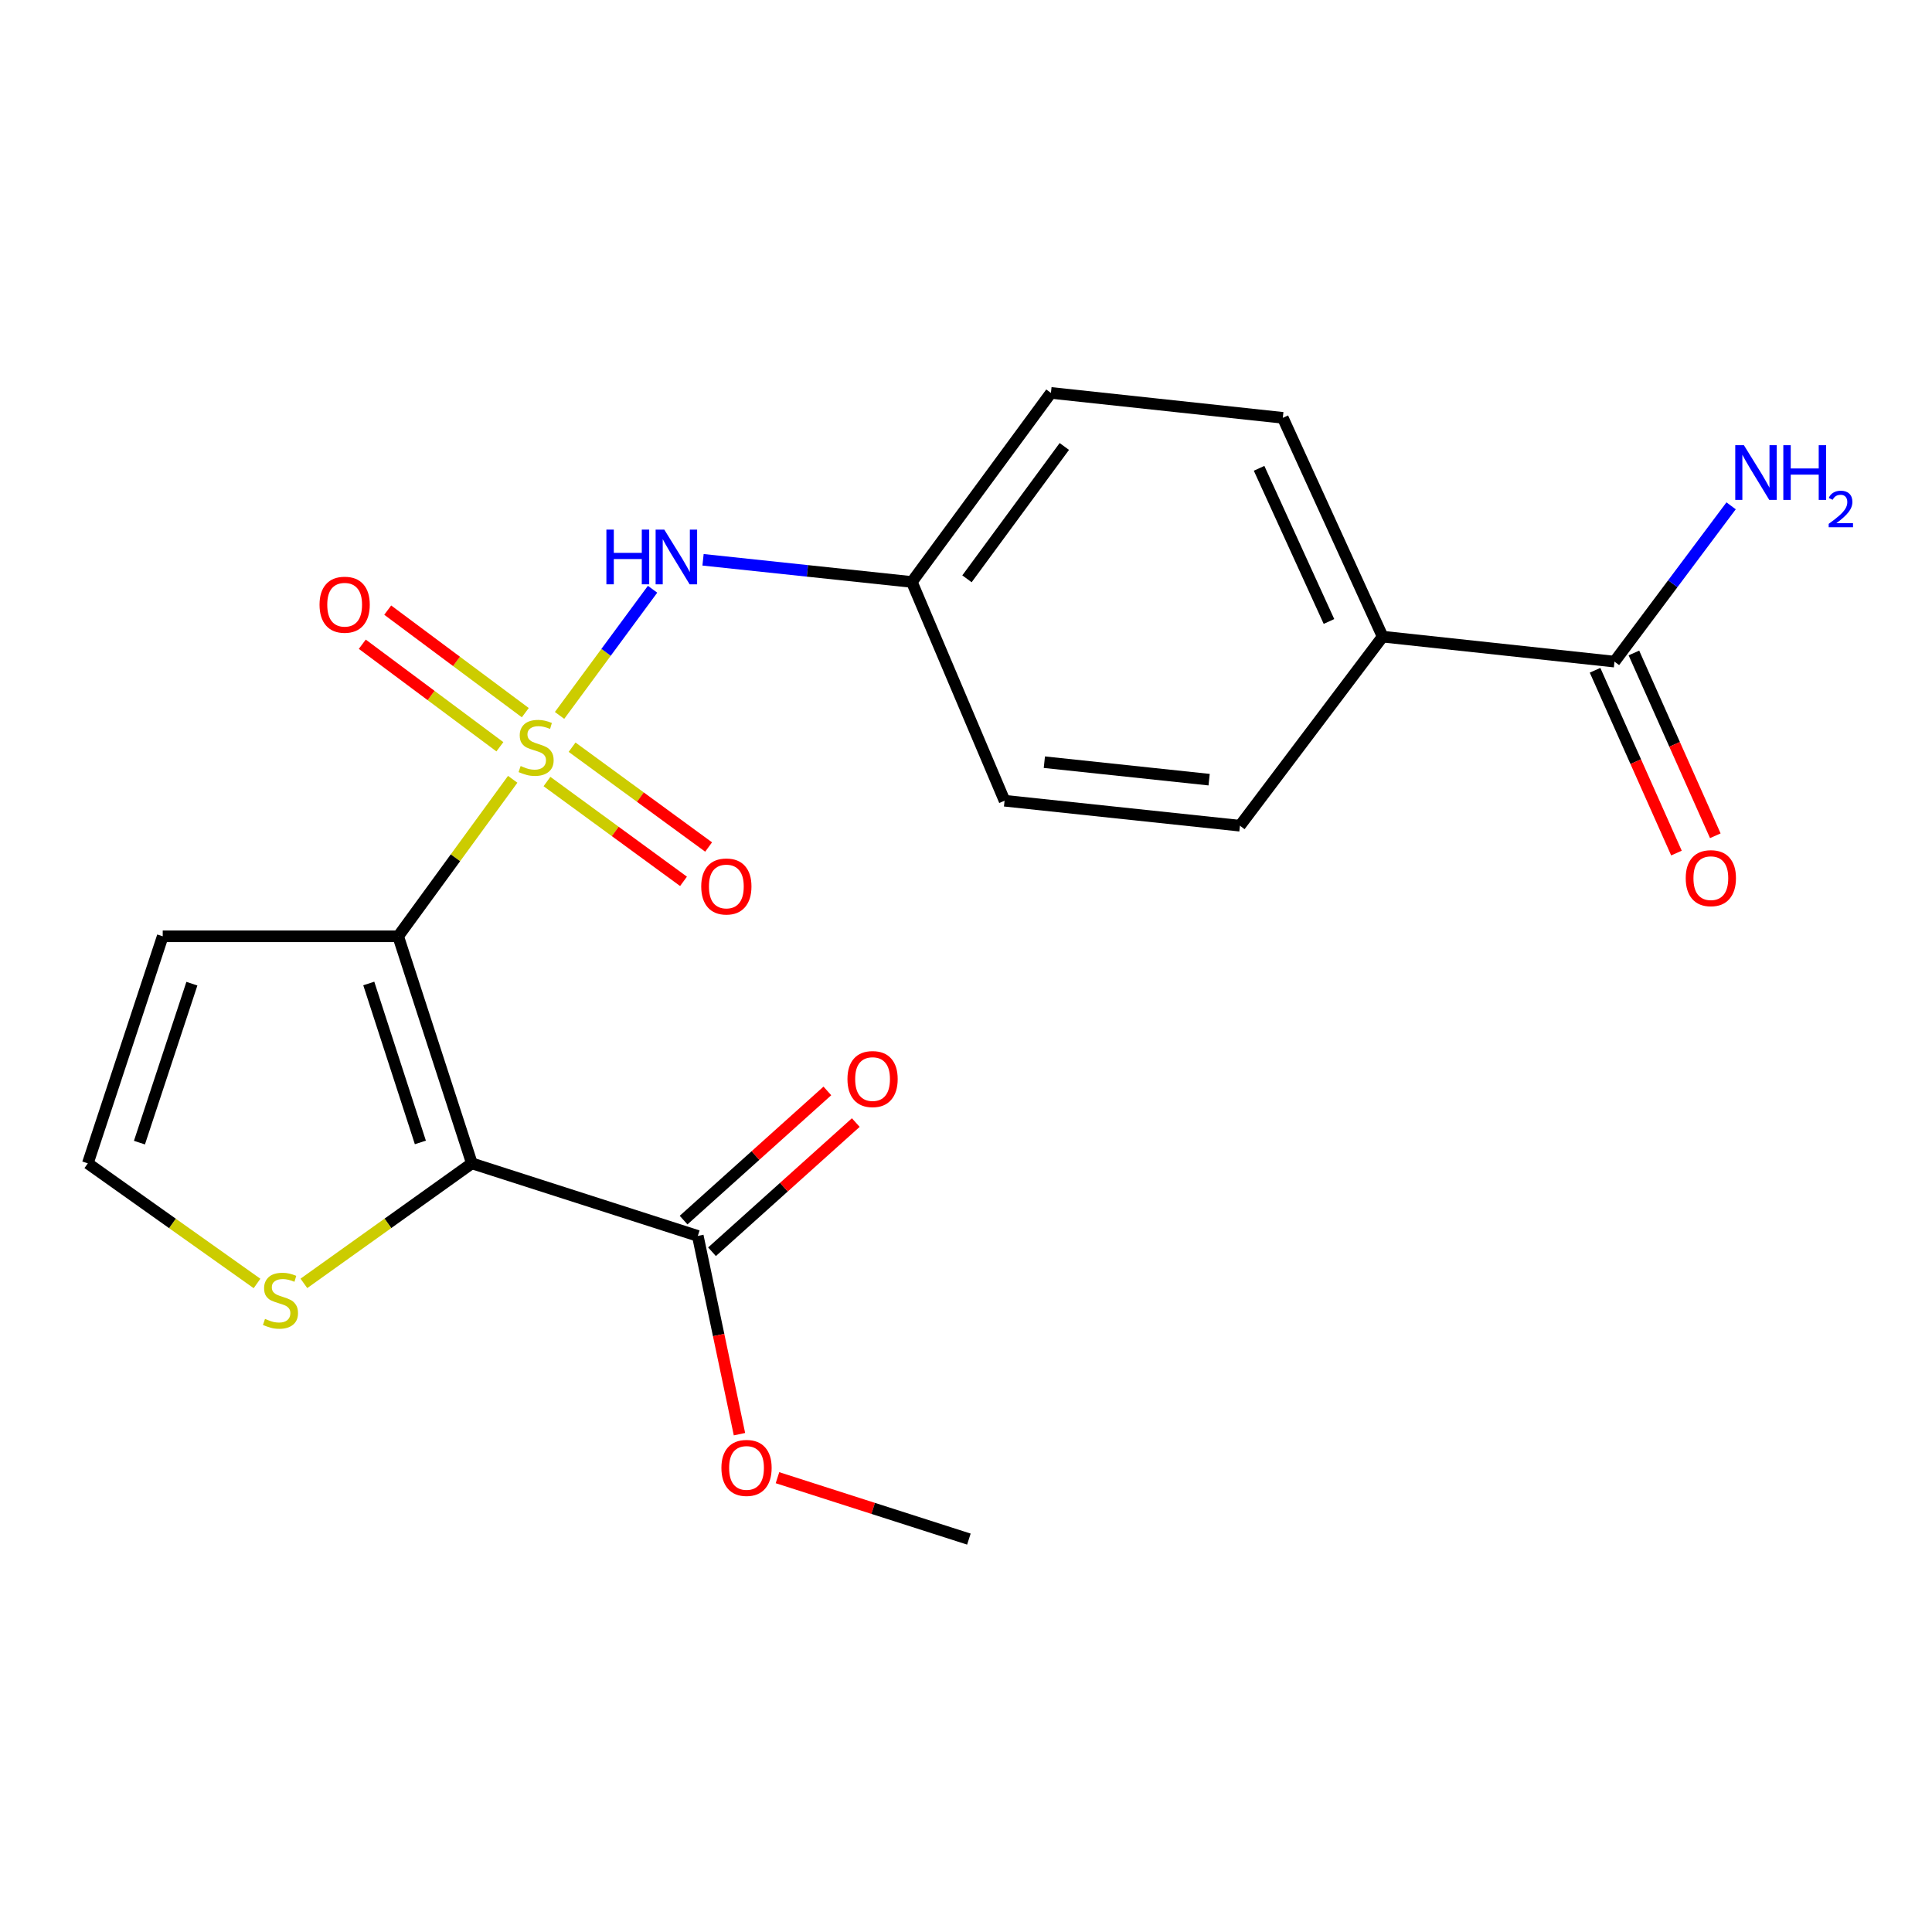 <?xml version='1.0' encoding='iso-8859-1'?>
<svg version='1.1' baseProfile='full'
              xmlns='http://www.w3.org/2000/svg'
                      xmlns:rdkit='http://www.rdkit.org/xml'
                      xmlns:xlink='http://www.w3.org/1999/xlink'
                  xml:space='preserve'
width='1000px' height='1000px' viewBox='0 0 1000 1000'>
<!-- END OF HEADER -->
<rect style='opacity:1.0;fill:#FFFFFF;stroke:none' width='1000' height='1000' x='0' y='0'> </rect>
<path class='bond-0' d='M 265.378,403.364 L 235.736,443.995' style='fill:none;fill-rule:evenodd;stroke:#CCCC00;stroke-width:6px;stroke-linecap:butt;stroke-linejoin:miter;stroke-opacity:1' />
<path class='bond-0' d='M 235.736,443.995 L 206.094,484.626' style='fill:none;fill-rule:evenodd;stroke:#000000;stroke-width:6px;stroke-linecap:butt;stroke-linejoin:miter;stroke-opacity:1' />
<path class='bond-2' d='M 289.625,370.301 L 313.698,337.646' style='fill:none;fill-rule:evenodd;stroke:#CCCC00;stroke-width:6px;stroke-linecap:butt;stroke-linejoin:miter;stroke-opacity:1' />
<path class='bond-2' d='M 313.698,337.646 L 337.771,304.992' style='fill:none;fill-rule:evenodd;stroke:#0000FF;stroke-width:6px;stroke-linecap:butt;stroke-linejoin:miter;stroke-opacity:1' />
<path class='bond-7' d='M 283.119,404.521 L 318.452,430.353' style='fill:none;fill-rule:evenodd;stroke:#CCCC00;stroke-width:6px;stroke-linecap:butt;stroke-linejoin:miter;stroke-opacity:1' />
<path class='bond-7' d='M 318.452,430.353 L 353.786,456.185' style='fill:none;fill-rule:evenodd;stroke:#FF0000;stroke-width:6px;stroke-linecap:butt;stroke-linejoin:miter;stroke-opacity:1' />
<path class='bond-7' d='M 296.112,386.748 L 331.445,412.58' style='fill:none;fill-rule:evenodd;stroke:#CCCC00;stroke-width:6px;stroke-linecap:butt;stroke-linejoin:miter;stroke-opacity:1' />
<path class='bond-7' d='M 331.445,412.58 L 366.779,438.412' style='fill:none;fill-rule:evenodd;stroke:#FF0000;stroke-width:6px;stroke-linecap:butt;stroke-linejoin:miter;stroke-opacity:1' />
<path class='bond-8' d='M 271.894,368.871 L 236.287,342.335' style='fill:none;fill-rule:evenodd;stroke:#CCCC00;stroke-width:6px;stroke-linecap:butt;stroke-linejoin:miter;stroke-opacity:1' />
<path class='bond-8' d='M 236.287,342.335 L 200.68,315.799' style='fill:none;fill-rule:evenodd;stroke:#FF0000;stroke-width:6px;stroke-linecap:butt;stroke-linejoin:miter;stroke-opacity:1' />
<path class='bond-8' d='M 258.738,386.524 L 223.131,359.988' style='fill:none;fill-rule:evenodd;stroke:#CCCC00;stroke-width:6px;stroke-linecap:butt;stroke-linejoin:miter;stroke-opacity:1' />
<path class='bond-8' d='M 223.131,359.988 L 187.524,333.451' style='fill:none;fill-rule:evenodd;stroke:#FF0000;stroke-width:6px;stroke-linecap:butt;stroke-linejoin:miter;stroke-opacity:1' />
<path class='bond-1' d='M 206.094,484.626 L 244.242,602.152' style='fill:none;fill-rule:evenodd;stroke:#000000;stroke-width:6px;stroke-linecap:butt;stroke-linejoin:miter;stroke-opacity:1' />
<path class='bond-1' d='M 190.877,509.052 L 217.58,591.32' style='fill:none;fill-rule:evenodd;stroke:#000000;stroke-width:6px;stroke-linecap:butt;stroke-linejoin:miter;stroke-opacity:1' />
<path class='bond-5' d='M 206.094,484.626 L 84.226,484.626' style='fill:none;fill-rule:evenodd;stroke:#000000;stroke-width:6px;stroke-linecap:butt;stroke-linejoin:miter;stroke-opacity:1' />
<path class='bond-3' d='M 244.242,602.152 L 361.181,639.713' style='fill:none;fill-rule:evenodd;stroke:#000000;stroke-width:6px;stroke-linecap:butt;stroke-linejoin:miter;stroke-opacity:1' />
<path class='bond-4' d='M 244.242,602.152 L 200.769,633.211' style='fill:none;fill-rule:evenodd;stroke:#000000;stroke-width:6px;stroke-linecap:butt;stroke-linejoin:miter;stroke-opacity:1' />
<path class='bond-4' d='M 200.769,633.211 L 157.296,664.27' style='fill:none;fill-rule:evenodd;stroke:#CCCC00;stroke-width:6px;stroke-linecap:butt;stroke-linejoin:miter;stroke-opacity:1' />
<path class='bond-13' d='M 363.892,289.75 L 417.93,295.487' style='fill:none;fill-rule:evenodd;stroke:#0000FF;stroke-width:6px;stroke-linecap:butt;stroke-linejoin:miter;stroke-opacity:1' />
<path class='bond-13' d='M 417.93,295.487 L 471.968,301.224' style='fill:none;fill-rule:evenodd;stroke:#000000;stroke-width:6px;stroke-linecap:butt;stroke-linejoin:miter;stroke-opacity:1' />
<path class='bond-11' d='M 368.538,647.901 L 405.748,614.47' style='fill:none;fill-rule:evenodd;stroke:#000000;stroke-width:6px;stroke-linecap:butt;stroke-linejoin:miter;stroke-opacity:1' />
<path class='bond-11' d='M 405.748,614.47 L 442.957,581.039' style='fill:none;fill-rule:evenodd;stroke:#FF0000;stroke-width:6px;stroke-linecap:butt;stroke-linejoin:miter;stroke-opacity:1' />
<path class='bond-11' d='M 353.825,631.525 L 391.034,598.093' style='fill:none;fill-rule:evenodd;stroke:#000000;stroke-width:6px;stroke-linecap:butt;stroke-linejoin:miter;stroke-opacity:1' />
<path class='bond-11' d='M 391.034,598.093 L 428.244,564.662' style='fill:none;fill-rule:evenodd;stroke:#FF0000;stroke-width:6px;stroke-linecap:butt;stroke-linejoin:miter;stroke-opacity:1' />
<path class='bond-17' d='M 361.181,639.713 L 371.964,691.019' style='fill:none;fill-rule:evenodd;stroke:#000000;stroke-width:6px;stroke-linecap:butt;stroke-linejoin:miter;stroke-opacity:1' />
<path class='bond-17' d='M 371.964,691.019 L 382.748,742.324' style='fill:none;fill-rule:evenodd;stroke:#FF0000;stroke-width:6px;stroke-linecap:butt;stroke-linejoin:miter;stroke-opacity:1' />
<path class='bond-21' d='M 133.035,664.317 L 89.245,633.234' style='fill:none;fill-rule:evenodd;stroke:#CCCC00;stroke-width:6px;stroke-linecap:butt;stroke-linejoin:miter;stroke-opacity:1' />
<path class='bond-21' d='M 89.245,633.234 L 45.455,602.152' style='fill:none;fill-rule:evenodd;stroke:#000000;stroke-width:6px;stroke-linecap:butt;stroke-linejoin:miter;stroke-opacity:1' />
<path class='bond-9' d='M 84.226,484.626 L 45.455,602.152' style='fill:none;fill-rule:evenodd;stroke:#000000;stroke-width:6px;stroke-linecap:butt;stroke-linejoin:miter;stroke-opacity:1' />
<path class='bond-9' d='M 99.318,509.152 L 72.177,591.42' style='fill:none;fill-rule:evenodd;stroke:#000000;stroke-width:6px;stroke-linecap:butt;stroke-linejoin:miter;stroke-opacity:1' />
<path class='bond-6' d='M 835.652,342.455 L 715.656,329.527' style='fill:none;fill-rule:evenodd;stroke:#000000;stroke-width:6px;stroke-linecap:butt;stroke-linejoin:miter;stroke-opacity:1' />
<path class='bond-12' d='M 825.597,346.933 L 846.664,394.239' style='fill:none;fill-rule:evenodd;stroke:#000000;stroke-width:6px;stroke-linecap:butt;stroke-linejoin:miter;stroke-opacity:1' />
<path class='bond-12' d='M 846.664,394.239 L 867.732,441.546' style='fill:none;fill-rule:evenodd;stroke:#FF0000;stroke-width:6px;stroke-linecap:butt;stroke-linejoin:miter;stroke-opacity:1' />
<path class='bond-12' d='M 845.708,337.976 L 866.776,385.283' style='fill:none;fill-rule:evenodd;stroke:#000000;stroke-width:6px;stroke-linecap:butt;stroke-linejoin:miter;stroke-opacity:1' />
<path class='bond-12' d='M 866.776,385.283 L 887.843,432.589' style='fill:none;fill-rule:evenodd;stroke:#FF0000;stroke-width:6px;stroke-linecap:butt;stroke-linejoin:miter;stroke-opacity:1' />
<path class='bond-16' d='M 835.652,342.455 L 865.834,302.133' style='fill:none;fill-rule:evenodd;stroke:#000000;stroke-width:6px;stroke-linecap:butt;stroke-linejoin:miter;stroke-opacity:1' />
<path class='bond-16' d='M 865.834,302.133 L 896.016,261.812' style='fill:none;fill-rule:evenodd;stroke:#0000FF;stroke-width:6px;stroke-linecap:butt;stroke-linejoin:miter;stroke-opacity:1' />
<path class='bond-10' d='M 715.656,329.527 L 663.98,216.269' style='fill:none;fill-rule:evenodd;stroke:#000000;stroke-width:6px;stroke-linecap:butt;stroke-linejoin:miter;stroke-opacity:1' />
<path class='bond-10' d='M 687.875,321.677 L 651.702,242.396' style='fill:none;fill-rule:evenodd;stroke:#000000;stroke-width:6px;stroke-linecap:butt;stroke-linejoin:miter;stroke-opacity:1' />
<path class='bond-22' d='M 715.656,329.527 L 641.794,427.386' style='fill:none;fill-rule:evenodd;stroke:#000000;stroke-width:6px;stroke-linecap:butt;stroke-linejoin:miter;stroke-opacity:1' />
<path class='bond-18' d='M 471.968,301.224 L 519.962,414.458' style='fill:none;fill-rule:evenodd;stroke:#000000;stroke-width:6px;stroke-linecap:butt;stroke-linejoin:miter;stroke-opacity:1' />
<path class='bond-19' d='M 471.968,301.224 L 543.959,203.365' style='fill:none;fill-rule:evenodd;stroke:#000000;stroke-width:6px;stroke-linecap:butt;stroke-linejoin:miter;stroke-opacity:1' />
<path class='bond-19' d='M 500.501,299.592 L 550.894,231.09' style='fill:none;fill-rule:evenodd;stroke:#000000;stroke-width:6px;stroke-linecap:butt;stroke-linejoin:miter;stroke-opacity:1' />
<path class='bond-14' d='M 663.98,216.269 L 543.959,203.365' style='fill:none;fill-rule:evenodd;stroke:#000000;stroke-width:6px;stroke-linecap:butt;stroke-linejoin:miter;stroke-opacity:1' />
<path class='bond-15' d='M 641.794,427.386 L 519.962,414.458' style='fill:none;fill-rule:evenodd;stroke:#000000;stroke-width:6px;stroke-linecap:butt;stroke-linejoin:miter;stroke-opacity:1' />
<path class='bond-15' d='M 625.842,403.554 L 540.56,394.504' style='fill:none;fill-rule:evenodd;stroke:#000000;stroke-width:6px;stroke-linecap:butt;stroke-linejoin:miter;stroke-opacity:1' />
<path class='bond-20' d='M 402.423,764.85 L 451.958,780.742' style='fill:none;fill-rule:evenodd;stroke:#FF0000;stroke-width:6px;stroke-linecap:butt;stroke-linejoin:miter;stroke-opacity:1' />
<path class='bond-20' d='M 451.958,780.742 L 501.494,796.635' style='fill:none;fill-rule:evenodd;stroke:#000000;stroke-width:6px;stroke-linecap:butt;stroke-linejoin:miter;stroke-opacity:1' />
<path  class='atom-0' d='M 269.486 396.487
Q 269.806 396.607, 271.126 397.167
Q 272.446 397.727, 273.886 398.087
Q 275.366 398.407, 276.806 398.407
Q 279.486 398.407, 281.046 397.127
Q 282.606 395.807, 282.606 393.527
Q 282.606 391.967, 281.806 391.007
Q 281.046 390.047, 279.846 389.527
Q 278.646 389.007, 276.646 388.407
Q 274.126 387.647, 272.606 386.927
Q 271.126 386.207, 270.046 384.687
Q 269.006 383.167, 269.006 380.607
Q 269.006 377.047, 271.406 374.847
Q 273.846 372.647, 278.646 372.647
Q 281.926 372.647, 285.646 374.207
L 284.726 377.287
Q 281.326 375.887, 278.766 375.887
Q 276.006 375.887, 274.486 377.047
Q 272.966 378.167, 273.006 380.127
Q 273.006 381.647, 273.766 382.567
Q 274.566 383.487, 275.686 384.007
Q 276.846 384.527, 278.766 385.127
Q 281.326 385.927, 282.846 386.727
Q 284.366 387.527, 285.446 389.167
Q 286.566 390.767, 286.566 393.527
Q 286.566 397.447, 283.926 399.567
Q 281.326 401.647, 276.966 401.647
Q 274.446 401.647, 272.526 401.087
Q 270.646 400.567, 268.406 399.647
L 269.486 396.487
' fill='#CCCC00'/>
<path  class='atom-3' d='M 313.868 274.124
L 317.708 274.124
L 317.708 286.164
L 332.188 286.164
L 332.188 274.124
L 336.028 274.124
L 336.028 302.444
L 332.188 302.444
L 332.188 289.364
L 317.708 289.364
L 317.708 302.444
L 313.868 302.444
L 313.868 274.124
' fill='#0000FF'/>
<path  class='atom-3' d='M 343.828 274.124
L 353.108 289.124
Q 354.028 290.604, 355.508 293.284
Q 356.988 295.964, 357.068 296.124
L 357.068 274.124
L 360.828 274.124
L 360.828 302.444
L 356.948 302.444
L 346.988 286.044
Q 345.828 284.124, 344.588 281.924
Q 343.388 279.724, 343.028 279.044
L 343.028 302.444
L 339.348 302.444
L 339.348 274.124
L 343.828 274.124
' fill='#0000FF'/>
<path  class='atom-5' d='M 137.173 682.652
Q 137.493 682.772, 138.813 683.332
Q 140.133 683.892, 141.573 684.252
Q 143.053 684.572, 144.493 684.572
Q 147.173 684.572, 148.733 683.292
Q 150.293 681.972, 150.293 679.692
Q 150.293 678.132, 149.493 677.172
Q 148.733 676.212, 147.533 675.692
Q 146.333 675.172, 144.333 674.572
Q 141.813 673.812, 140.293 673.092
Q 138.813 672.372, 137.733 670.852
Q 136.693 669.332, 136.693 666.772
Q 136.693 663.212, 139.093 661.012
Q 141.533 658.812, 146.333 658.812
Q 149.613 658.812, 153.333 660.372
L 152.413 663.452
Q 149.013 662.052, 146.453 662.052
Q 143.693 662.052, 142.173 663.212
Q 140.653 664.332, 140.693 666.292
Q 140.693 667.812, 141.453 668.732
Q 142.253 669.652, 143.373 670.172
Q 144.533 670.692, 146.453 671.292
Q 149.013 672.092, 150.533 672.892
Q 152.053 673.692, 153.133 675.332
Q 154.253 676.932, 154.253 679.692
Q 154.253 683.612, 151.613 685.732
Q 149.013 687.812, 144.653 687.812
Q 142.133 687.812, 140.213 687.252
Q 138.333 686.732, 136.093 685.812
L 137.173 682.652
' fill='#CCCC00'/>
<path  class='atom-8' d='M 362.956 458.838
Q 362.956 452.038, 366.316 448.238
Q 369.676 444.438, 375.956 444.438
Q 382.236 444.438, 385.596 448.238
Q 388.956 452.038, 388.956 458.838
Q 388.956 465.718, 385.556 469.638
Q 382.156 473.518, 375.956 473.518
Q 369.716 473.518, 366.316 469.638
Q 362.956 465.758, 362.956 458.838
M 375.956 470.318
Q 380.276 470.318, 382.596 467.438
Q 384.956 464.518, 384.956 458.838
Q 384.956 453.278, 382.596 450.478
Q 380.276 447.638, 375.956 447.638
Q 371.636 447.638, 369.276 450.438
Q 366.956 453.238, 366.956 458.838
Q 366.956 464.558, 369.276 467.438
Q 371.636 470.318, 375.956 470.318
' fill='#FF0000'/>
<path  class='atom-9' d='M 165.392 312.997
Q 165.392 306.197, 168.752 302.397
Q 172.112 298.597, 178.392 298.597
Q 184.672 298.597, 188.032 302.397
Q 191.392 306.197, 191.392 312.997
Q 191.392 319.877, 187.992 323.797
Q 184.592 327.677, 178.392 327.677
Q 172.152 327.677, 168.752 323.797
Q 165.392 319.917, 165.392 312.997
M 178.392 324.477
Q 182.712 324.477, 185.032 321.597
Q 187.392 318.677, 187.392 312.997
Q 187.392 307.437, 185.032 304.637
Q 182.712 301.797, 178.392 301.797
Q 174.072 301.797, 171.712 304.597
Q 169.392 307.397, 169.392 312.997
Q 169.392 318.717, 171.712 321.597
Q 174.072 324.477, 178.392 324.477
' fill='#FF0000'/>
<path  class='atom-12' d='M 438.641 558.519
Q 438.641 551.719, 442.001 547.919
Q 445.361 544.119, 451.641 544.119
Q 457.921 544.119, 461.281 547.919
Q 464.641 551.719, 464.641 558.519
Q 464.641 565.399, 461.241 569.319
Q 457.841 573.199, 451.641 573.199
Q 445.401 573.199, 442.001 569.319
Q 438.641 565.439, 438.641 558.519
M 451.641 569.999
Q 455.961 569.999, 458.281 567.119
Q 460.641 564.199, 460.641 558.519
Q 460.641 552.959, 458.281 550.159
Q 455.961 547.319, 451.641 547.319
Q 447.321 547.319, 444.961 550.119
Q 442.641 552.919, 442.641 558.519
Q 442.641 564.239, 444.961 567.119
Q 447.321 569.999, 451.641 569.999
' fill='#FF0000'/>
<path  class='atom-13' d='M 872.53 454.532
Q 872.53 447.732, 875.89 443.932
Q 879.25 440.132, 885.53 440.132
Q 891.81 440.132, 895.17 443.932
Q 898.53 447.732, 898.53 454.532
Q 898.53 461.412, 895.13 465.332
Q 891.73 469.212, 885.53 469.212
Q 879.29 469.212, 875.89 465.332
Q 872.53 461.452, 872.53 454.532
M 885.53 466.012
Q 889.85 466.012, 892.17 463.132
Q 894.53 460.212, 894.53 454.532
Q 894.53 448.972, 892.17 446.172
Q 889.85 443.332, 885.53 443.332
Q 881.21 443.332, 878.85 446.132
Q 876.53 448.932, 876.53 454.532
Q 876.53 460.252, 878.85 463.132
Q 881.21 466.012, 885.53 466.012
' fill='#FF0000'/>
<path  class='atom-17' d='M 902.643 230.436
L 911.923 245.436
Q 912.843 246.916, 914.323 249.596
Q 915.803 252.276, 915.883 252.436
L 915.883 230.436
L 919.643 230.436
L 919.643 258.756
L 915.763 258.756
L 905.803 242.356
Q 904.643 240.436, 903.403 238.236
Q 902.203 236.036, 901.843 235.356
L 901.843 258.756
L 898.163 258.756
L 898.163 230.436
L 902.643 230.436
' fill='#0000FF'/>
<path  class='atom-17' d='M 923.043 230.436
L 926.883 230.436
L 926.883 242.476
L 941.363 242.476
L 941.363 230.436
L 945.203 230.436
L 945.203 258.756
L 941.363 258.756
L 941.363 245.676
L 926.883 245.676
L 926.883 258.756
L 923.043 258.756
L 923.043 230.436
' fill='#0000FF'/>
<path  class='atom-17' d='M 946.576 257.762
Q 947.262 255.993, 948.899 255.016
Q 950.536 254.013, 952.806 254.013
Q 955.631 254.013, 957.215 255.544
Q 958.799 257.076, 958.799 259.795
Q 958.799 262.567, 956.74 265.154
Q 954.707 267.741, 950.483 270.804
L 959.116 270.804
L 959.116 272.916
L 946.523 272.916
L 946.523 271.147
Q 950.008 268.665, 952.067 266.817
Q 954.153 264.969, 955.156 263.306
Q 956.159 261.643, 956.159 259.927
Q 956.159 258.132, 955.261 257.128
Q 954.364 256.125, 952.806 256.125
Q 951.301 256.125, 950.298 256.732
Q 949.295 257.34, 948.582 258.686
L 946.576 257.762
' fill='#0000FF'/>
<path  class='atom-18' d='M 373.401 759.79
Q 373.401 752.99, 376.761 749.19
Q 380.121 745.39, 386.401 745.39
Q 392.681 745.39, 396.041 749.19
Q 399.401 752.99, 399.401 759.79
Q 399.401 766.67, 396.001 770.59
Q 392.601 774.47, 386.401 774.47
Q 380.161 774.47, 376.761 770.59
Q 373.401 766.71, 373.401 759.79
M 386.401 771.27
Q 390.721 771.27, 393.041 768.39
Q 395.401 765.47, 395.401 759.79
Q 395.401 754.23, 393.041 751.43
Q 390.721 748.59, 386.401 748.59
Q 382.081 748.59, 379.721 751.39
Q 377.401 754.19, 377.401 759.79
Q 377.401 765.51, 379.721 768.39
Q 382.081 771.27, 386.401 771.27
' fill='#FF0000'/>
</svg>
